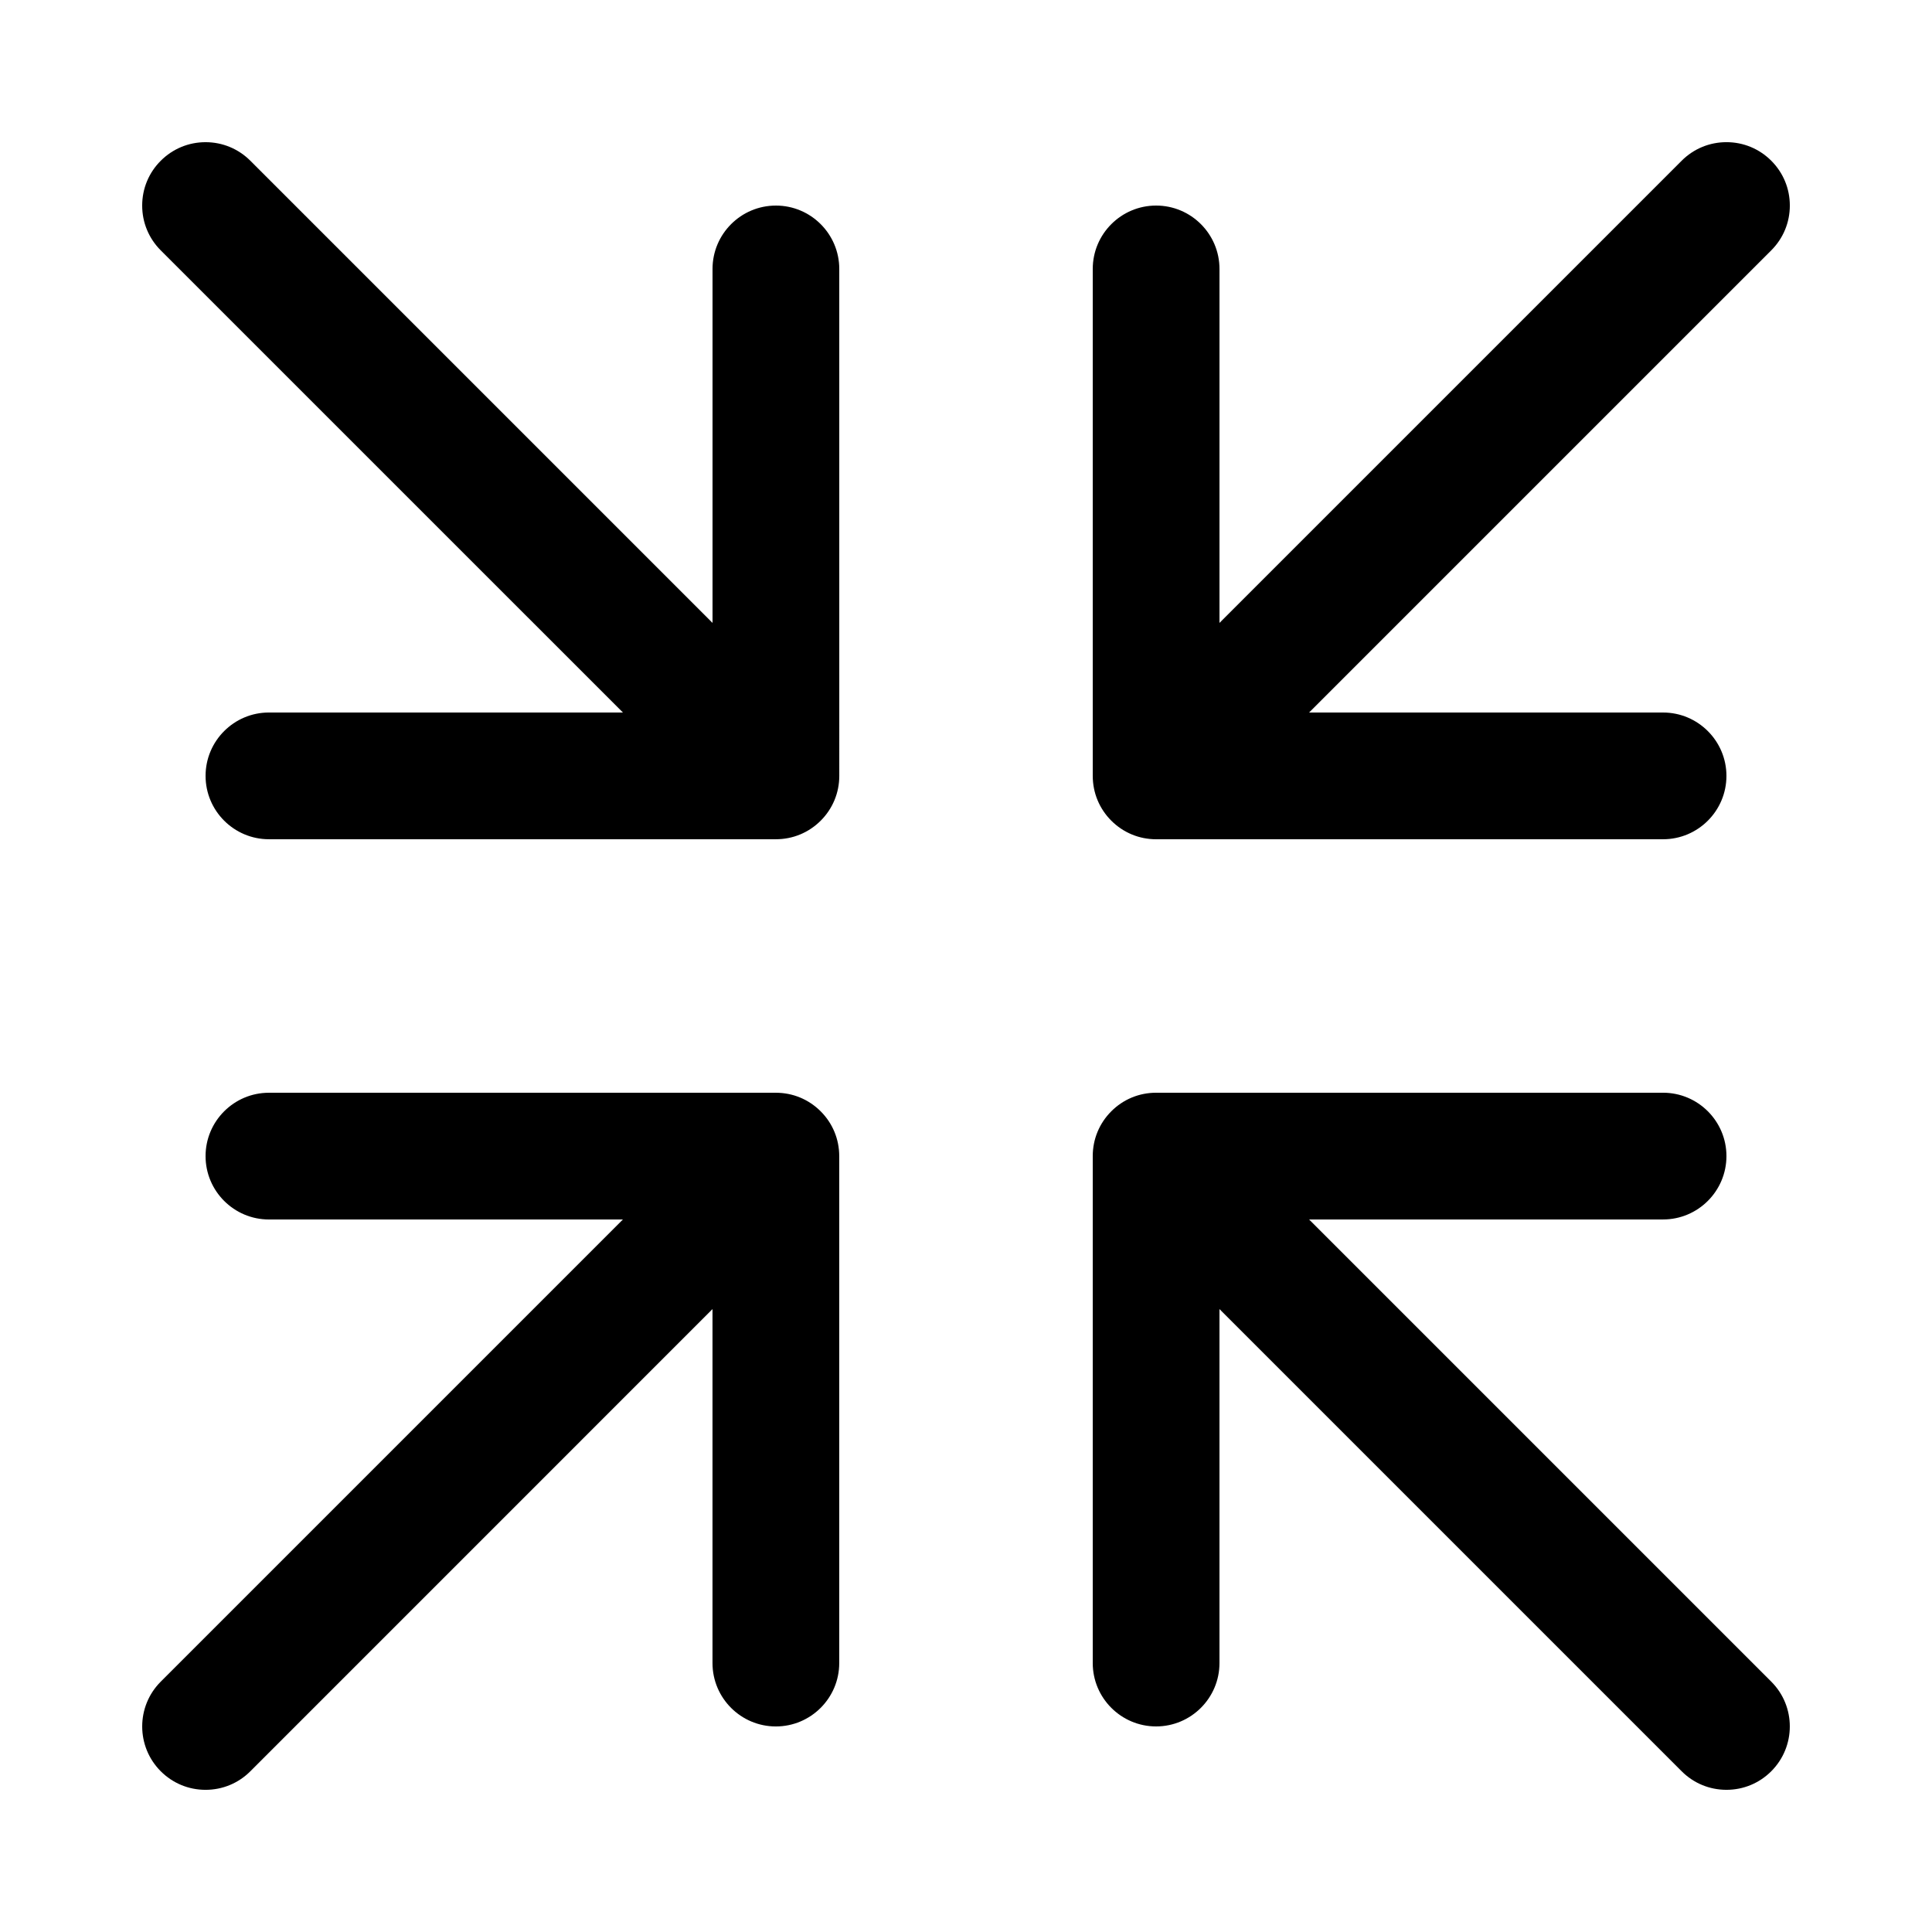 <?xml version="1.0" encoding="UTF-8"?>
<!-- Uploaded to: ICON Repo, www.iconrepo.com, Generator: ICON Repo Mixer Tools -->
<svg fill="#000000" width="800px" height="800px" version="1.1" viewBox="144 144 512 512" xmlns="http://www.w3.org/2000/svg">
 <g>
  <path d="m349.62 198.48c-9.262 0-16.793 7.531-16.793 16.793v93.809l-122.48-122.48c-3.176-3.176-7.391-4.922-11.871-4.922-4.484 0-8.699 1.746-11.875 4.922-3.176 3.164-4.922 7.391-4.922 11.875 0 4.484 1.746 8.699 4.922 11.875l122.48 122.47h-93.809c-9.262 0-16.793 7.531-16.793 16.793 0 9.262 7.531 16.793 16.793 16.793h134.35c4.484 0 8.699-1.746 11.875-4.922 3.176-3.176 4.922-7.391 4.922-11.875l-0.004-134.34c0-9.262-7.531-16.793-16.793-16.793z"/>
  <path d="m450.38 366.41h134.35c9.262 0 16.793-7.531 16.793-16.793 0-9.254-7.531-16.785-16.785-16.793h-93.816l122.48-122.48c3.176-3.176 4.922-7.391 4.922-11.875s-1.746-8.699-4.922-11.875c-3.172-3.172-7.387-4.918-11.871-4.918-4.484 0-8.707 1.746-11.875 4.922l-122.48 122.48v-93.809c0-9.262-7.531-16.793-16.793-16.793-9.262 0-16.793 7.531-16.793 16.793v134.35c0 4.484 1.746 8.699 4.918 11.875 3.176 3.172 7.391 4.918 11.875 4.918z"/>
  <path d="m490.92 467.17h93.812c9.262 0 16.793-7.531 16.793-16.793 0-9.262-7.531-16.793-16.793-16.793h-134.35c-4.484 0-8.707 1.746-11.875 4.918-3.172 3.176-4.918 7.391-4.918 11.875v134.35c0 9.262 7.531 16.793 16.793 16.793 9.262 0 16.793-7.531 16.793-16.793v-0.008-93.801l122.48 122.48c3.168 3.176 7.391 4.922 11.875 4.922 4.484 0 8.699-1.746 11.875-4.922 6.551-6.551 6.551-17.207 0-23.746z"/>
  <path d="m349.62 433.59h-134.35c-9.262 0-16.793 7.531-16.793 16.793 0 9.262 7.531 16.793 16.793 16.793h93.809l-122.48 122.48c-6.551 6.543-6.551 17.195 0 23.746 3.176 3.176 7.391 4.922 11.875 4.922 4.484 0 8.707-1.746 11.875-4.922l122.47-122.48v93.812c0 9.262 7.531 16.793 16.793 16.793 9.262 0 16.793-7.531 16.793-16.793v-134.35c0-4.484-1.746-8.707-4.922-11.875-3.172-3.172-7.387-4.918-11.871-4.918z"/>
 </g>
</svg>